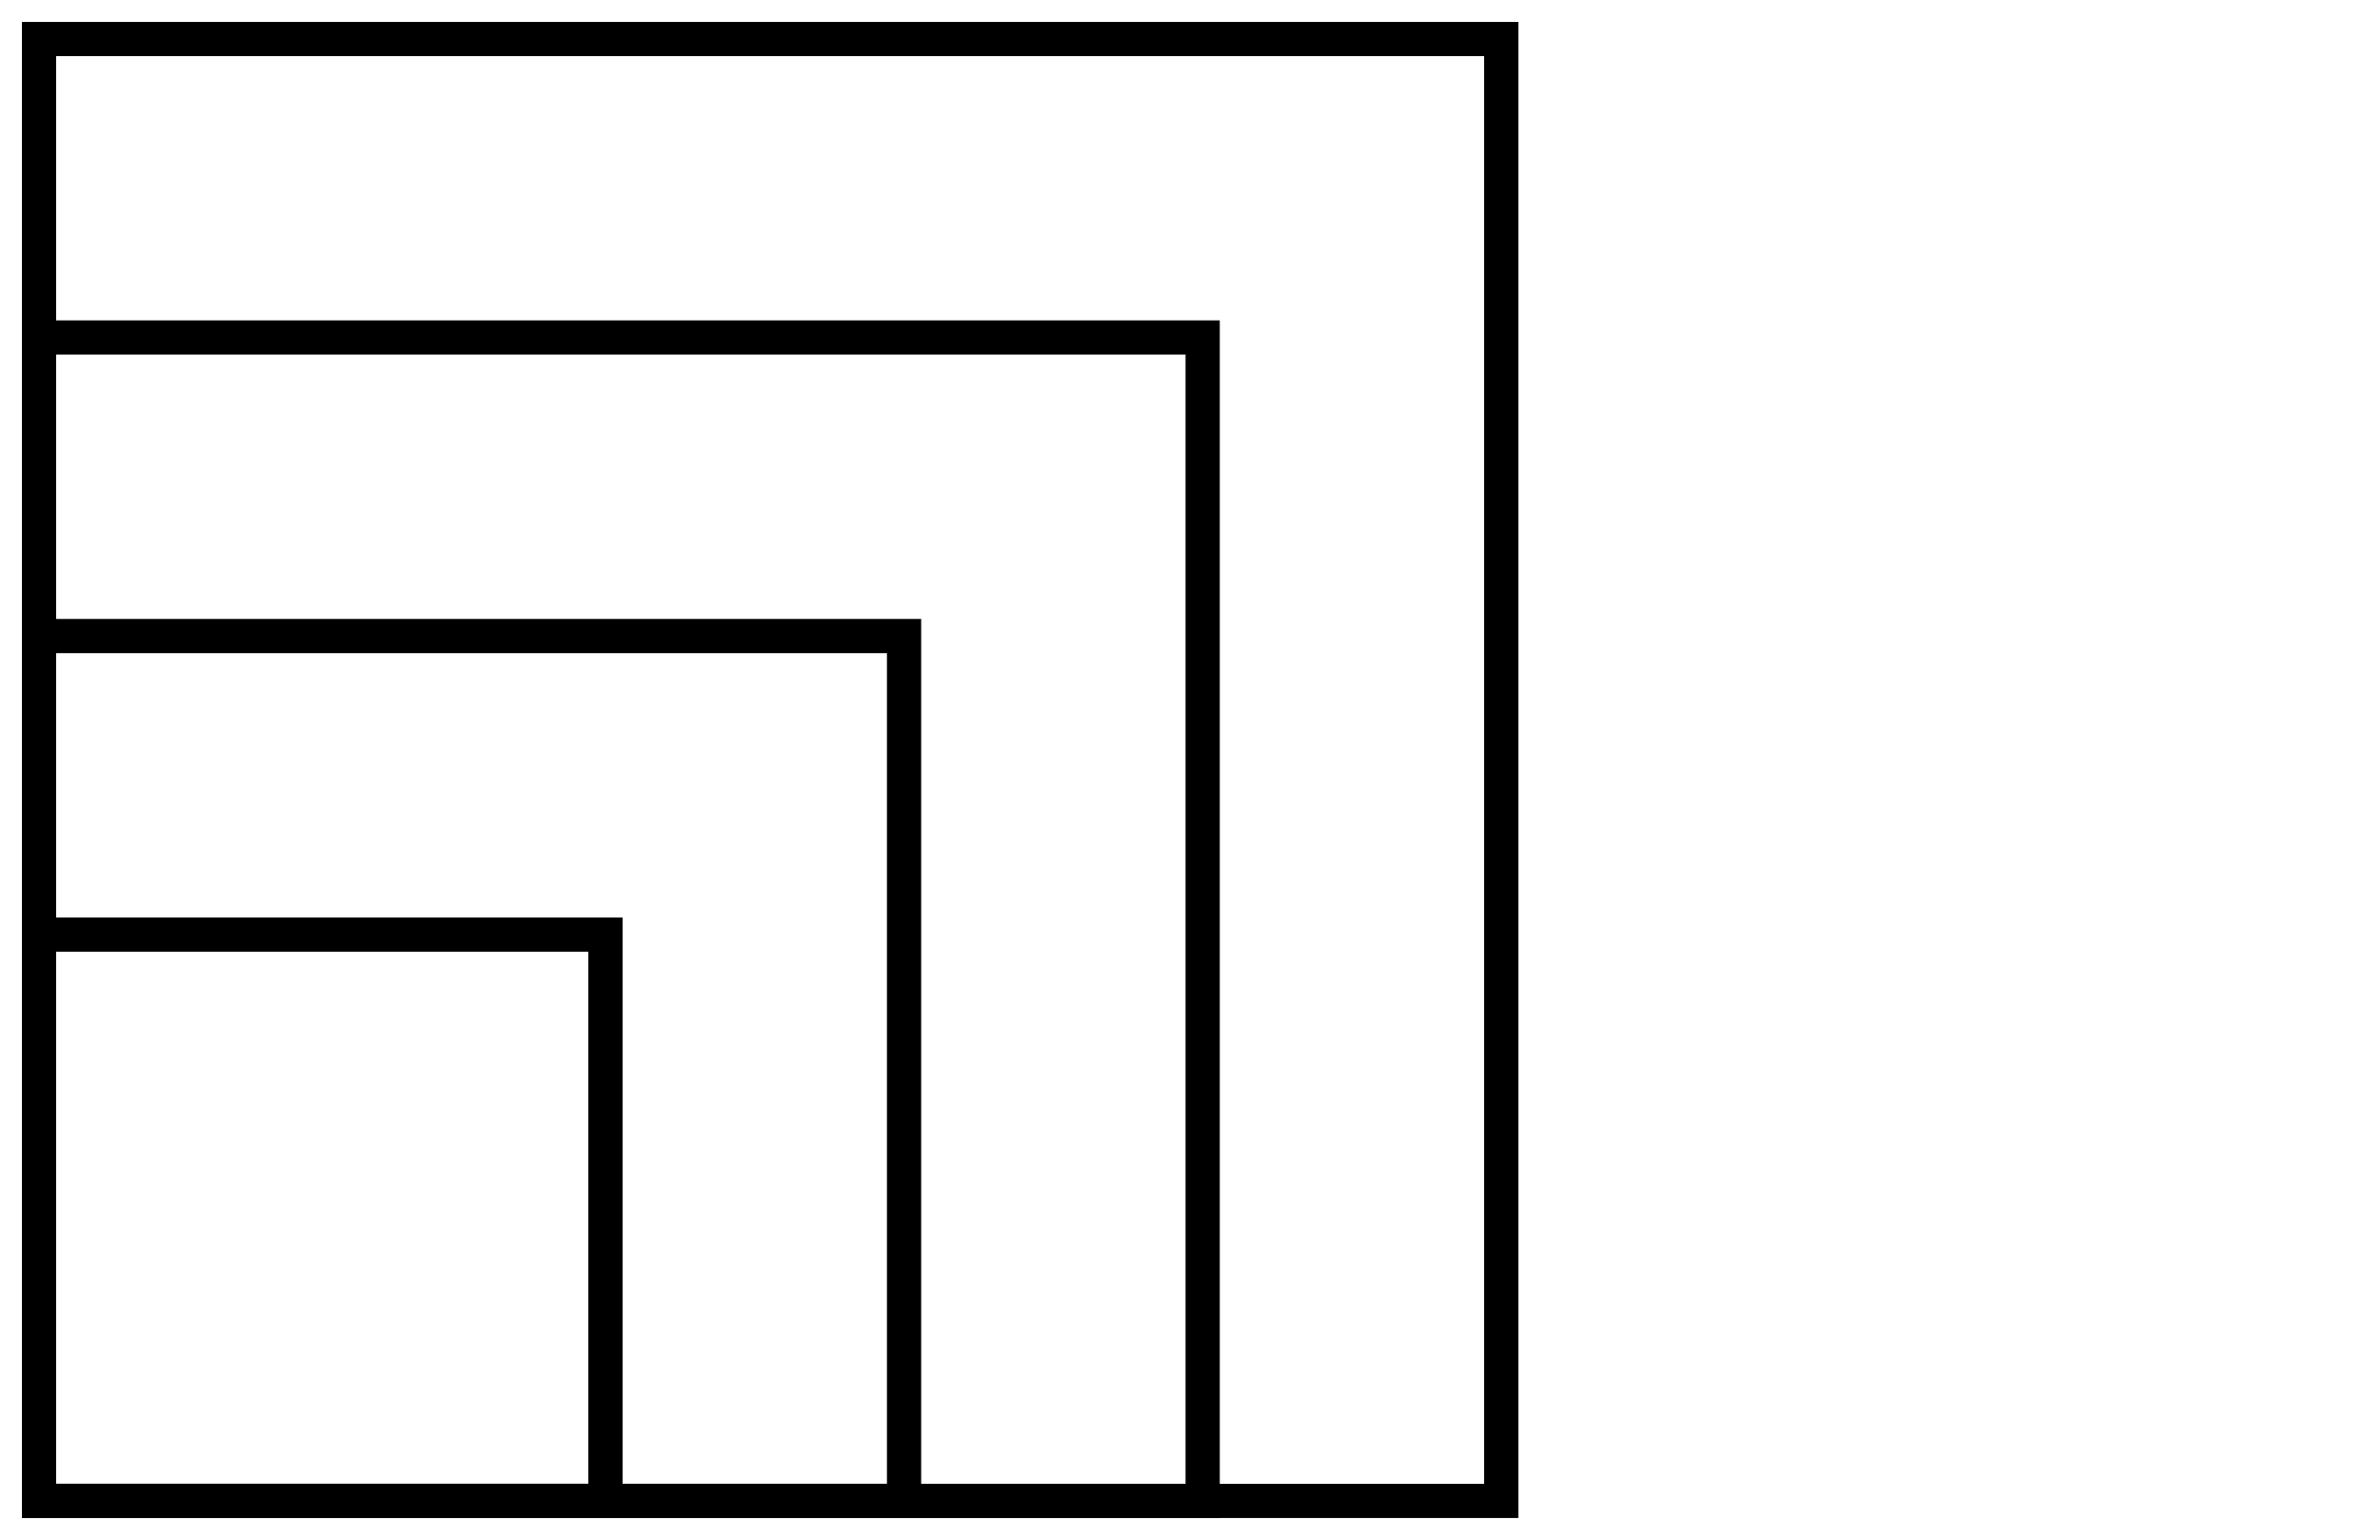 <?xml version="1.0" encoding="UTF-8"?><svg id="a" xmlns="http://www.w3.org/2000/svg" viewBox="0 0 695.61 450.17"><defs><style>.b,.c{fill:none;}.c{stroke:#000;stroke-miterlimit:10;stroke-width:10px;}</style></defs><rect class="b" x="11.4" y="11.4" width="427.37" height="427.37"/><rect class="c" x="11.4" y="11.4" width="427.37" height="427.37"/><rect class="b" x="11.4" y="98.66" width="340.11" height="340.11"/><rect class="c" x="11.4" y="98.66" width="340.11" height="340.11"/><rect class="b" x="11.4" y="185.94" width="252.83" height="252.83"/><rect class="c" x="11.4" y="185.94" width="252.83" height="252.83"/><rect class="b" x="11.4" y="273.2" width="165.57" height="165.57"/><rect class="c" x="11.4" y="273.21" width="165.56" height="165.56"/></svg>